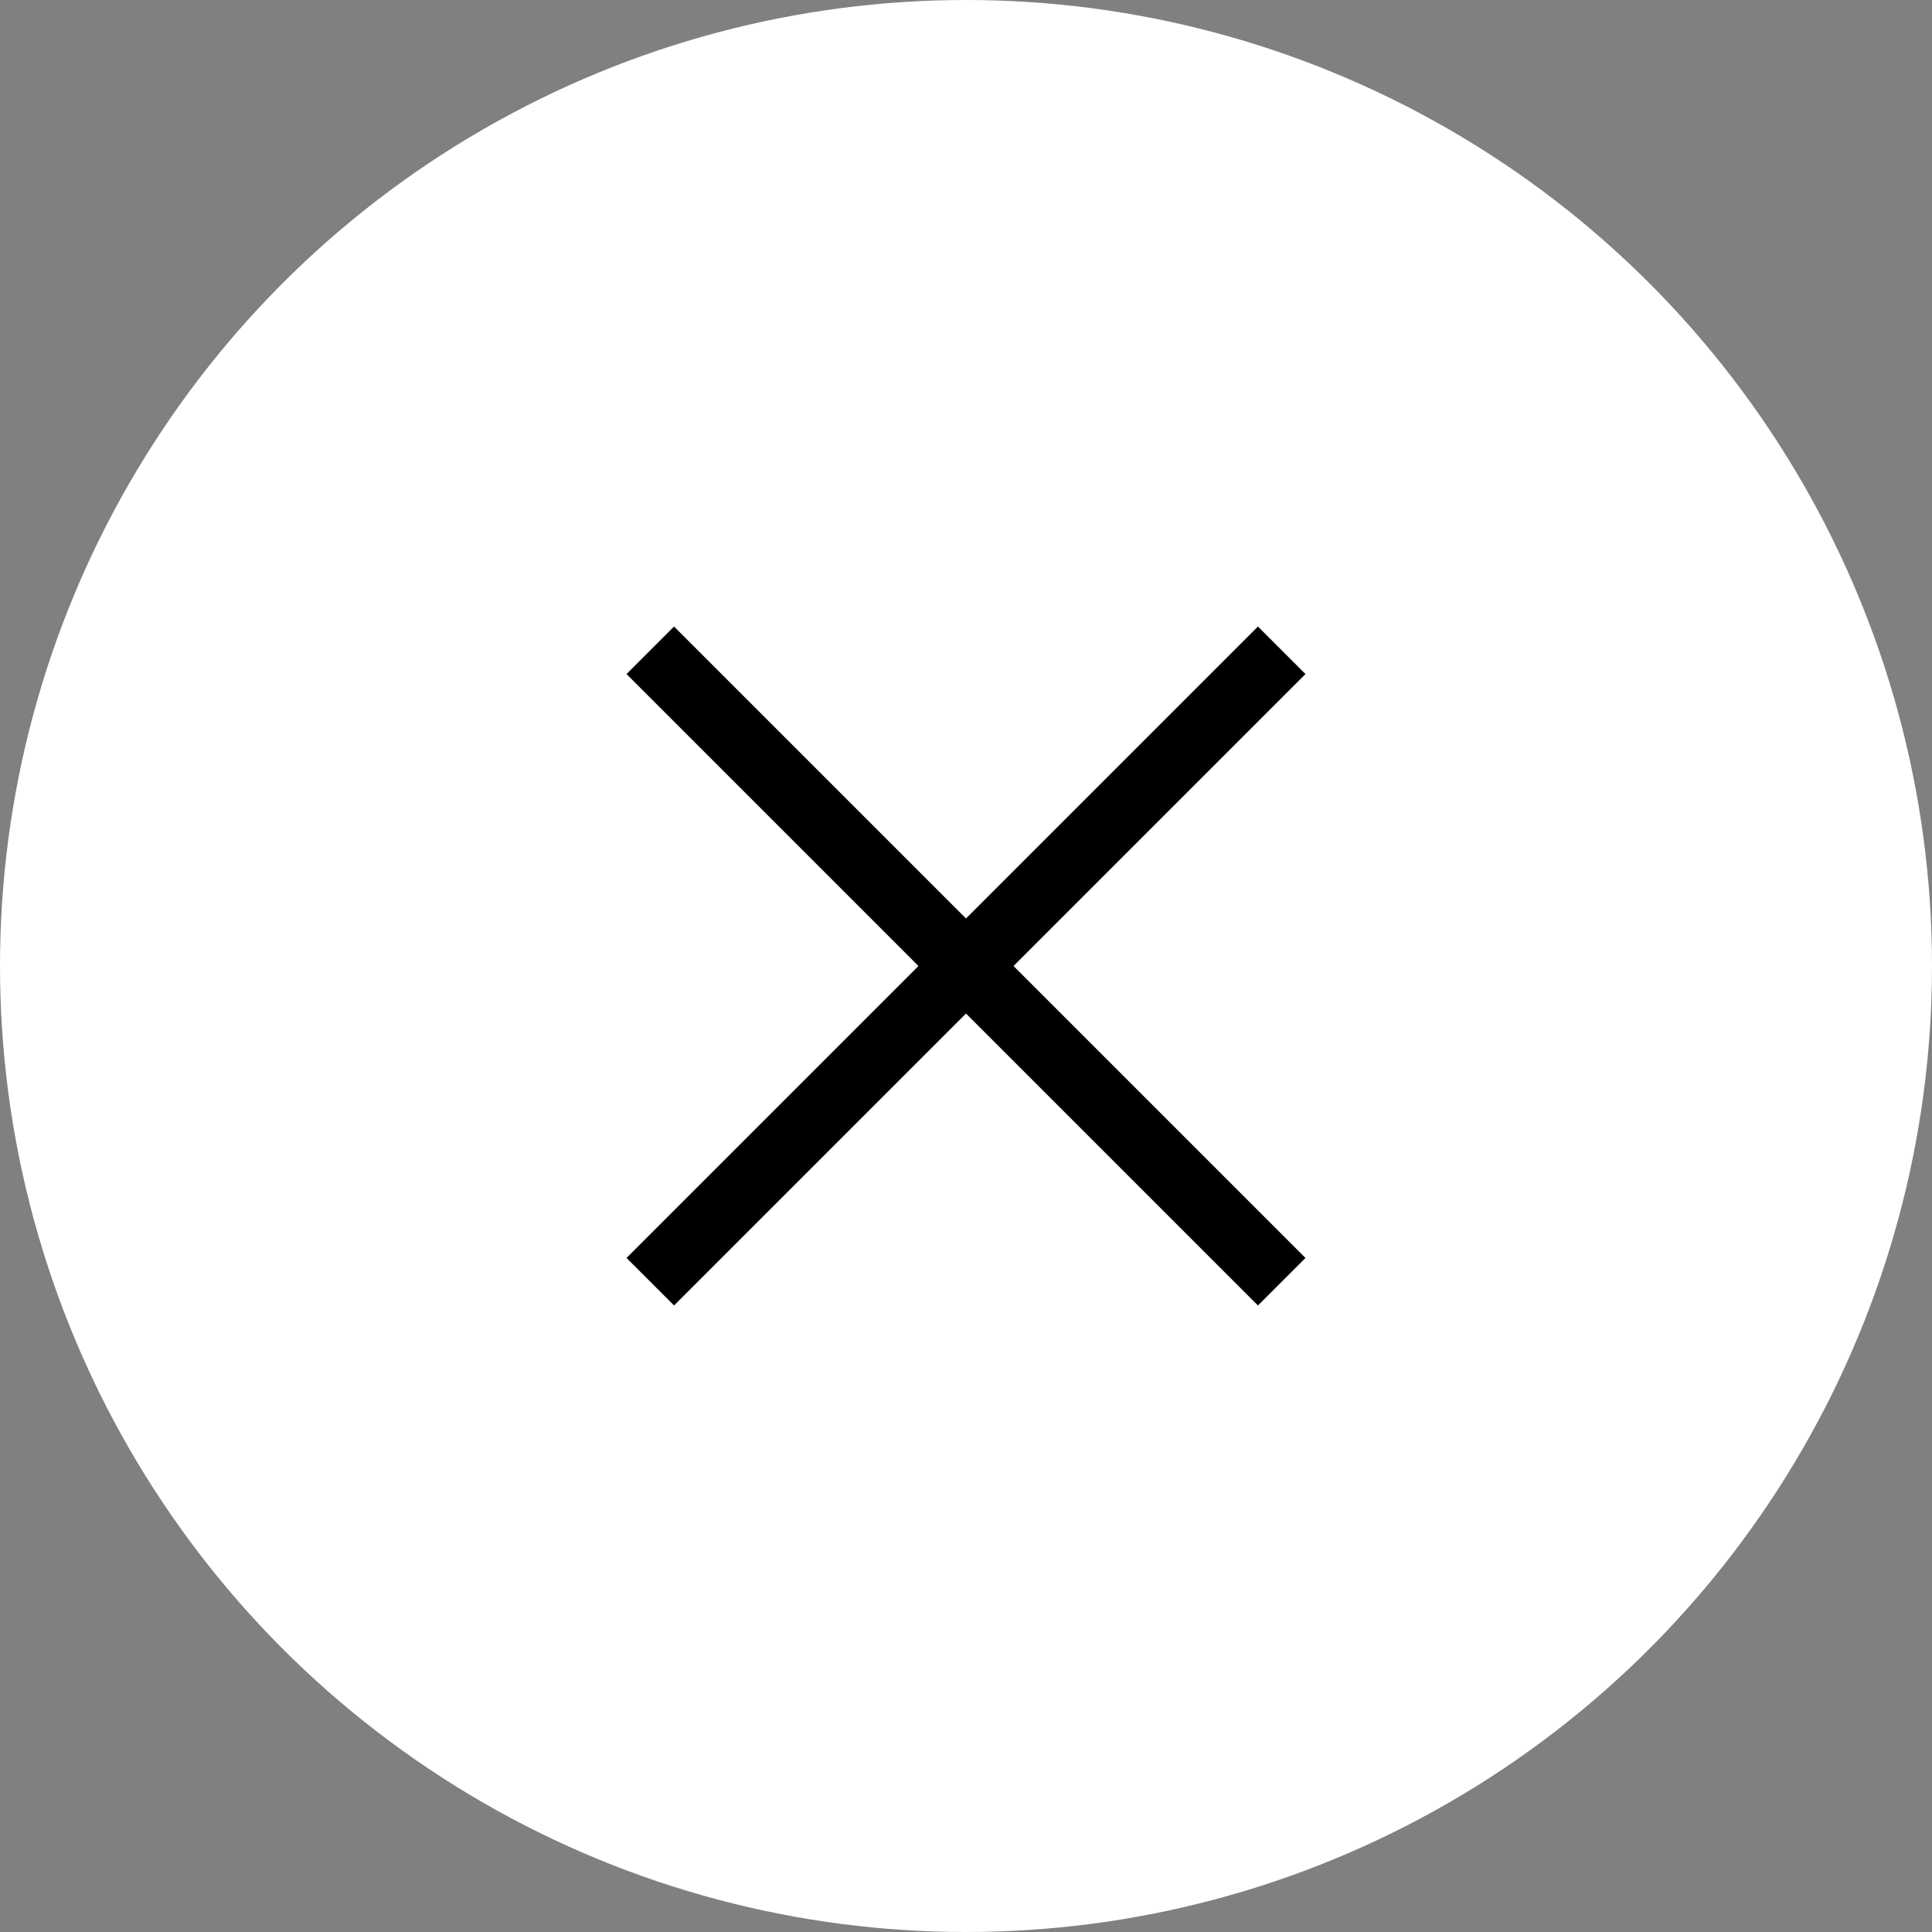 <?xml version="1.0" encoding="utf-8"?>
<!-- Generator: Adobe Illustrator 28.0.0, SVG Export Plug-In . SVG Version: 6.00 Build 0)  -->
<svg version="1.1" id="レイヤー_1" xmlns="http://www.w3.org/2000/svg" xmlns:xlink="http://www.w3.org/1999/xlink" x="0px"
	 y="0px" width="45px" height="45px" viewBox="0 0 45 45" style="enable-background:new 0 0 45 45;" xml:space="preserve">
<rect x="0" y="0" width="45" height="45" fill="#808080" stroke="none"/>
<style type="text/css">
	.st0{fill:#FFFFFF;}
	.st1{stroke:#000000;stroke-miterlimit:10;}
</style>
<circle class="st0" cx="22.5" cy="22.5" r="22.5"/>
<path class="st1" d="M15.7,29.7l-0.4-0.4l14-14l0.4,0.4L15.7,29.7z"/>
<path class="st1" d="M29.3,29.7l-14-14l0.4-0.4l14,14L29.3,29.7z"/>
</svg>
